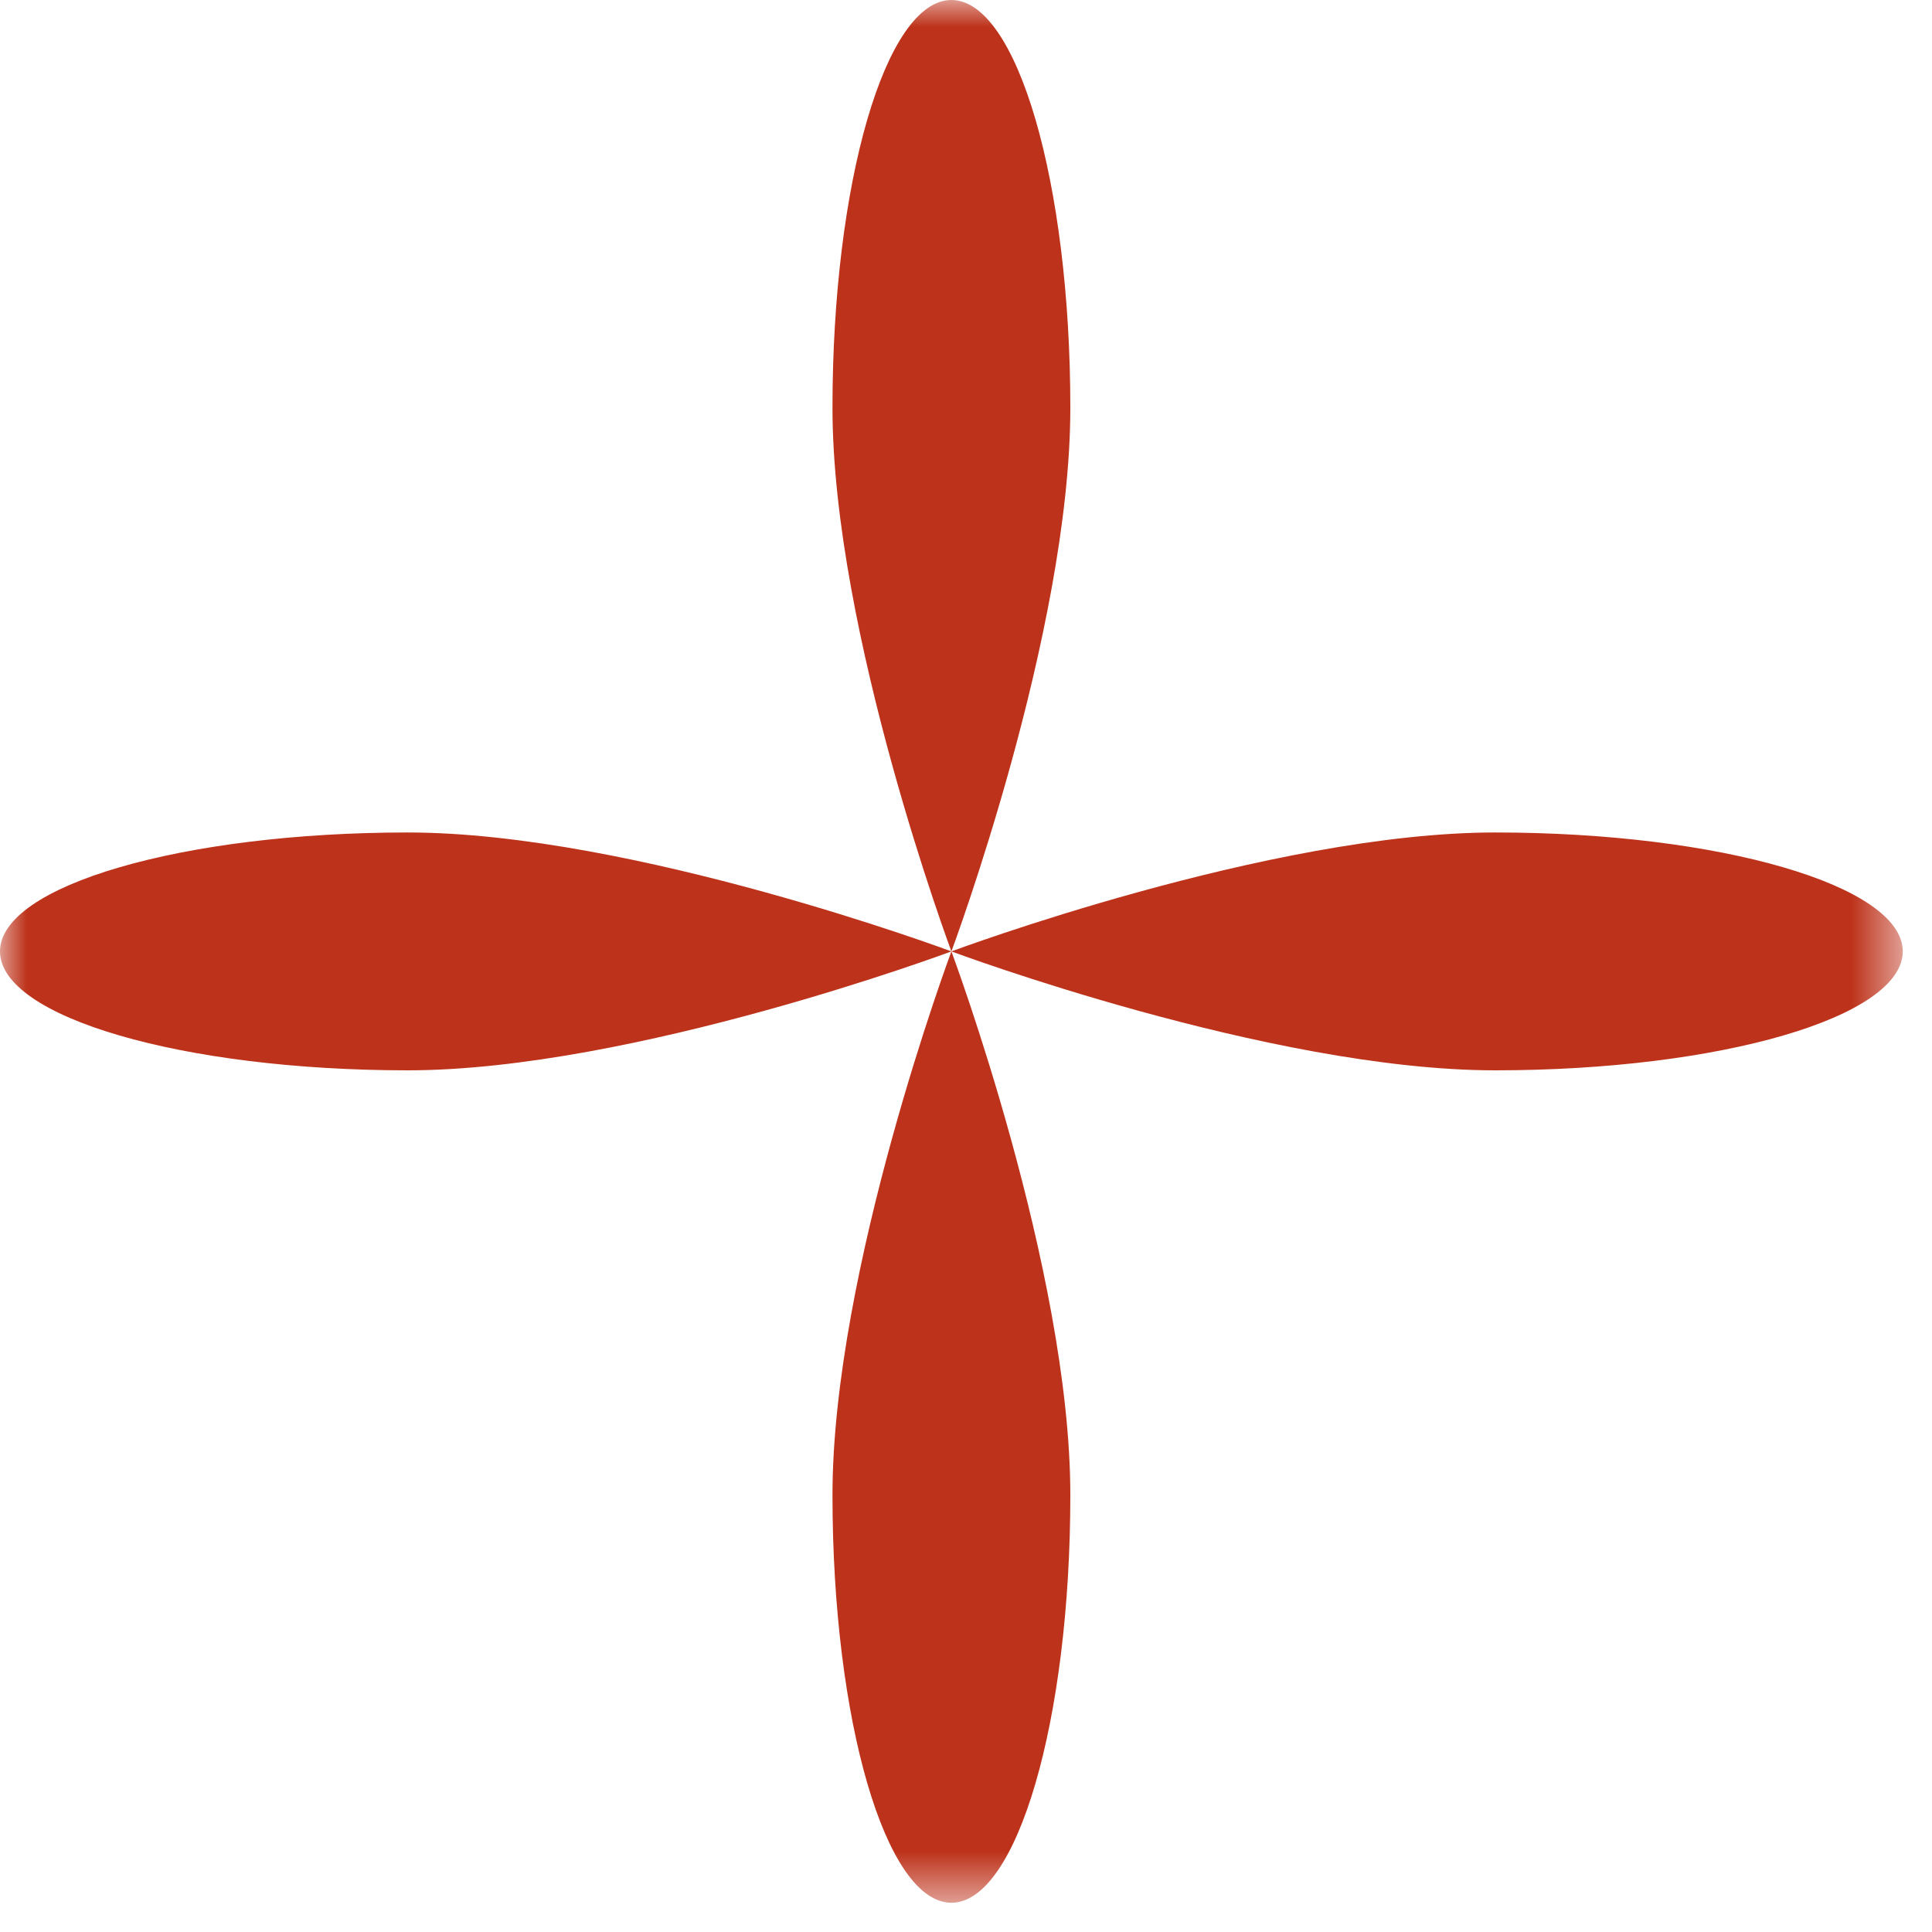 <?xml version="1.0" encoding="UTF-8"?> <svg xmlns="http://www.w3.org/2000/svg" width="36" height="36" viewBox="0 0 36 36" fill="none"><mask id="mask0_1_231" style="mask-type:luminance" maskUnits="userSpaceOnUse" x="0" y="0" width="36" height="36"><path d="M35.455 0H0V35.455H35.455V0Z" fill="white"></path></mask><g mask="url(#mask0_1_231)"><path fill-rule="evenodd" clip-rule="evenodd" d="M17.728 17.728C17.728 17.728 19.944 11.794 19.944 7.598C19.944 3.402 18.951 0 17.728 0C16.504 0 15.512 3.402 15.512 7.598C15.512 11.794 17.728 17.728 17.728 17.728ZM17.728 17.728C17.728 17.728 23.662 15.512 27.858 15.512C32.054 15.512 35.455 16.504 35.455 17.728C35.455 18.951 32.054 19.944 27.858 19.944C23.666 19.944 17.739 17.732 17.728 17.728ZM17.728 17.728C17.728 17.728 15.512 23.662 15.512 27.858C15.512 32.054 16.504 35.455 17.728 35.455C18.951 35.455 19.944 32.054 19.944 27.858C19.944 23.666 17.732 17.739 17.728 17.728ZM17.728 17.728C17.728 17.728 11.794 19.944 7.598 19.944C3.402 19.944 0 18.951 0 17.728C0 16.504 3.402 15.512 7.598 15.512C11.794 15.512 17.728 17.728 17.728 17.728Z" fill="#BD321A"></path></g></svg> 